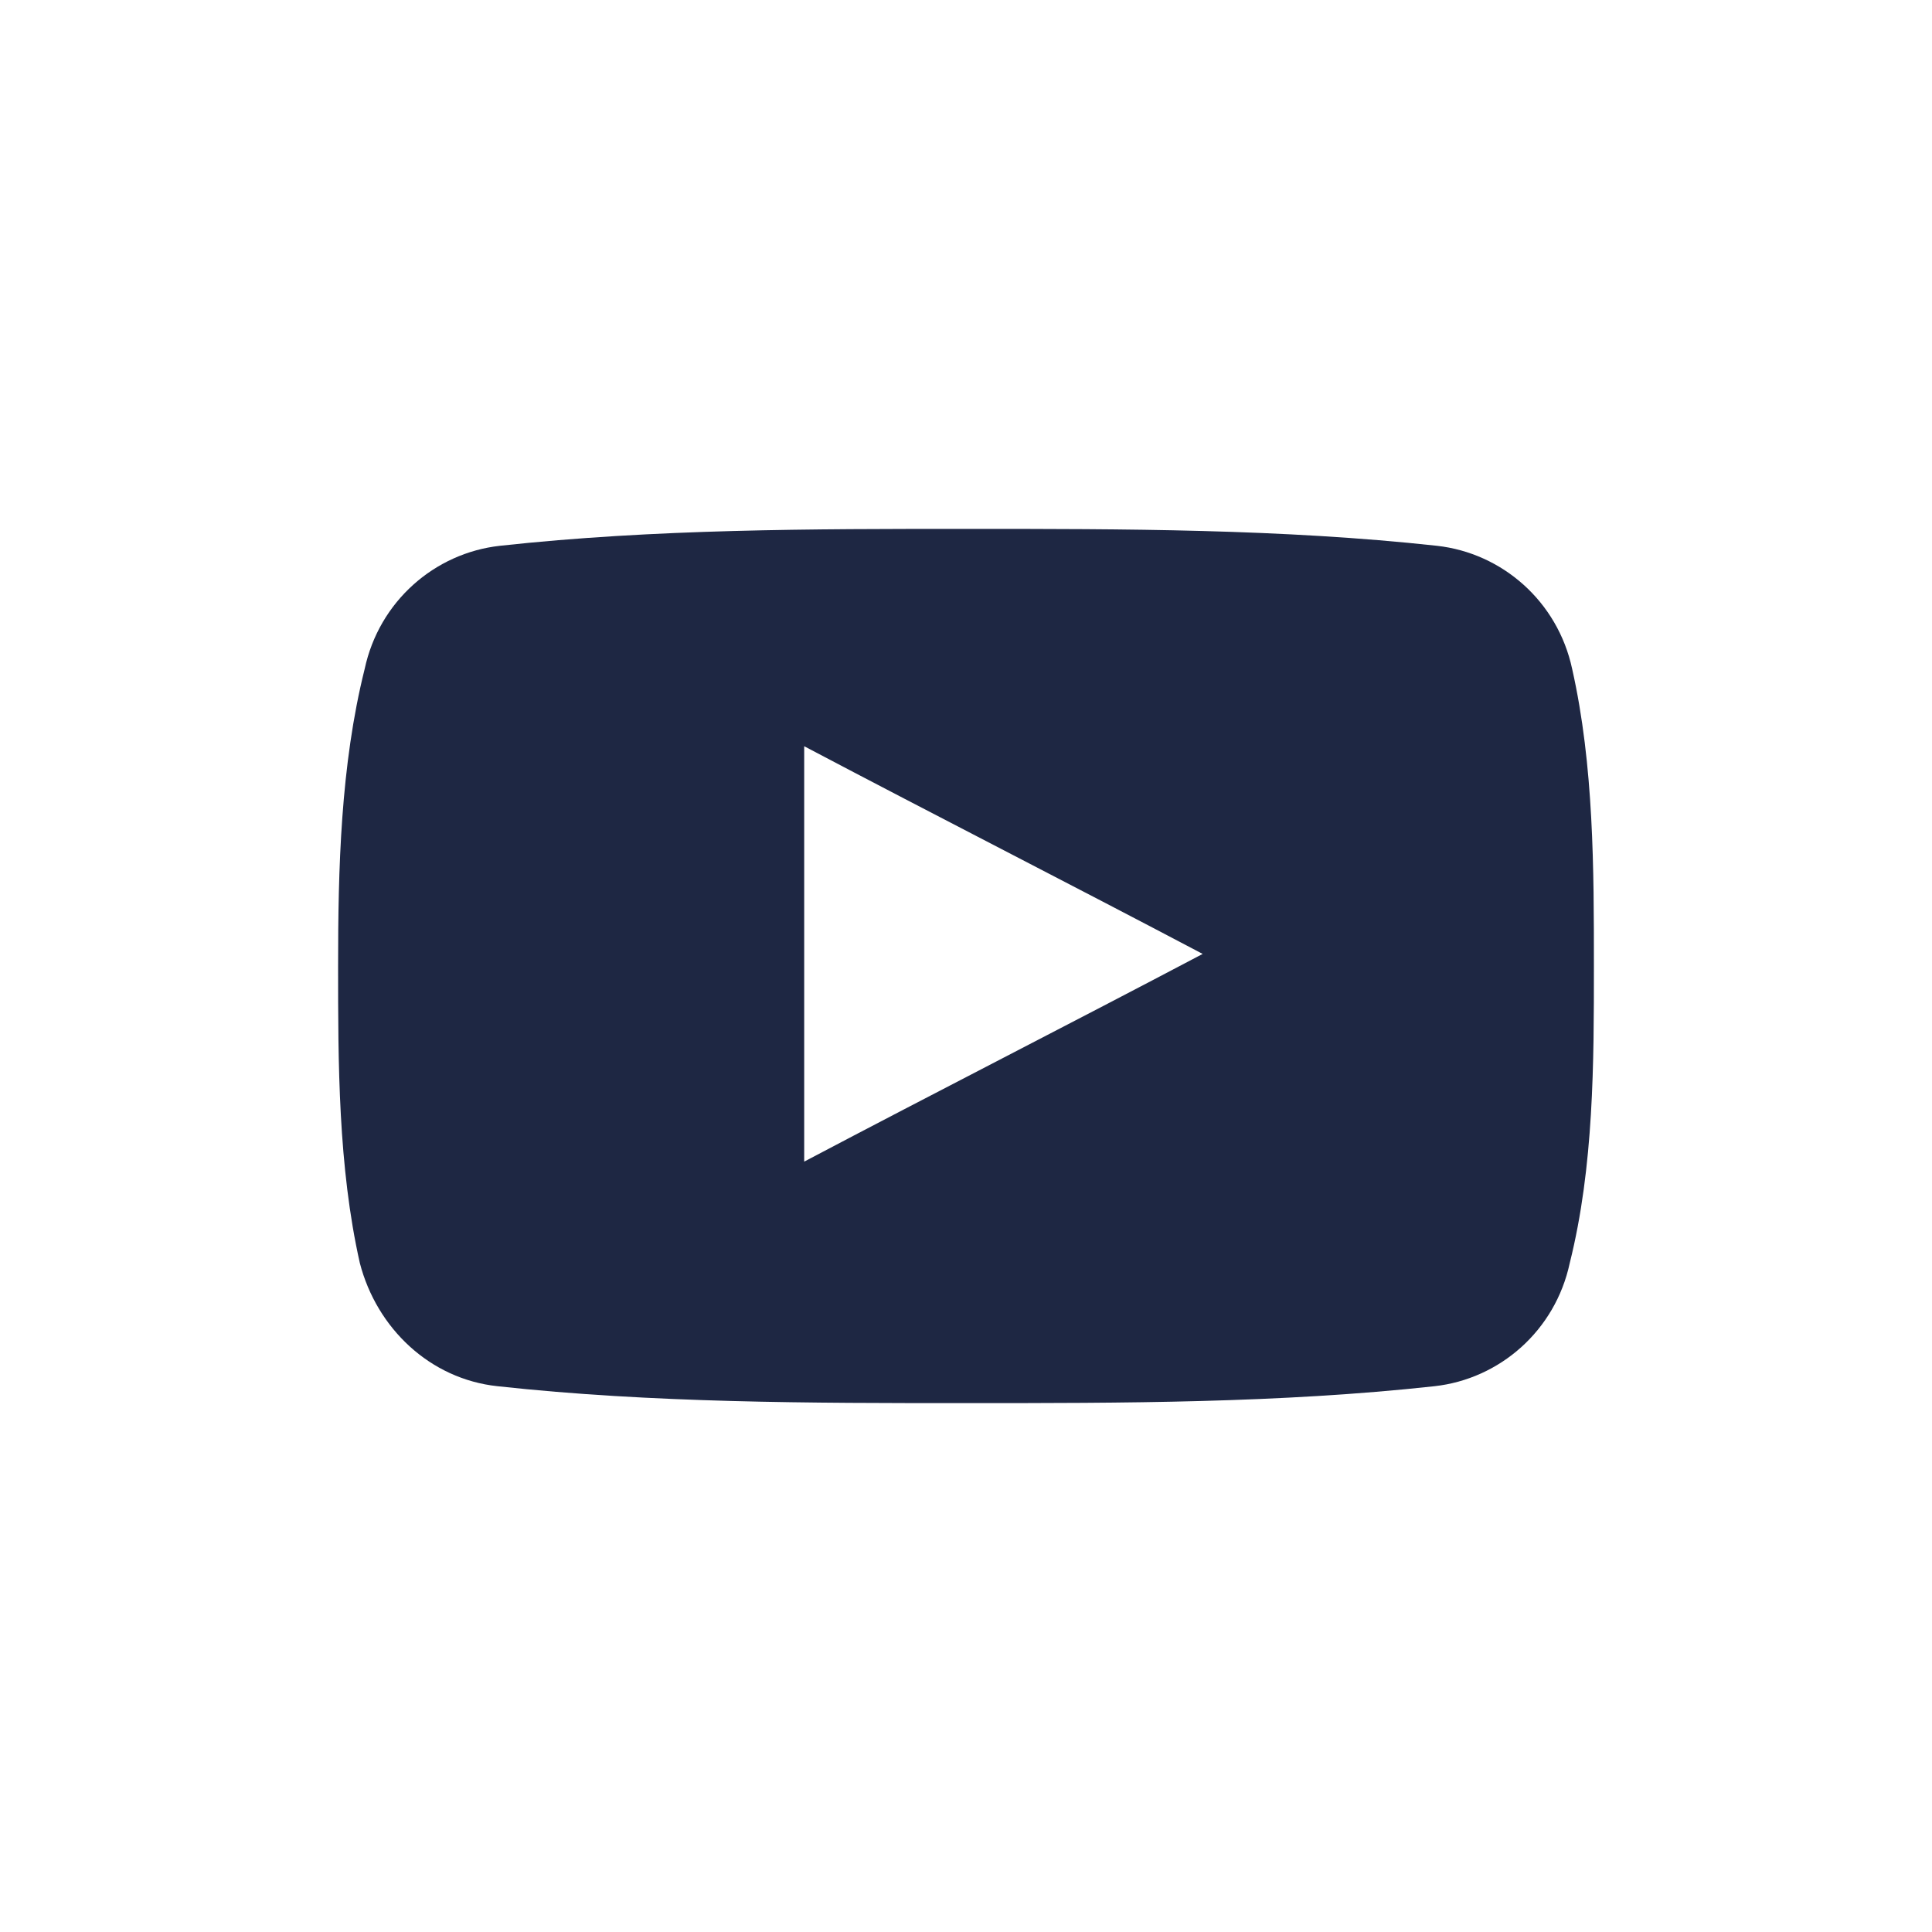<?xml version="1.0" encoding="UTF-8"?> <!-- Generator: Adobe Illustrator 24.2.0, SVG Export Plug-In . SVG Version: 6.00 Build 0) --> <svg xmlns="http://www.w3.org/2000/svg" xmlns:xlink="http://www.w3.org/1999/xlink" version="1.1" id="Ebene_1" x="0px" y="0px" viewBox="0 0 80 80" style="enable-background:new 0 0 80 80;" xml:space="preserve"> <style type="text/css"> .st0{fill:#1E2743;} </style> <g> <path class="st0" d="M20.6,57.4c6.4,0.7,13,0.7,19.4,0.7c6.5,0,13,0,19.4-0.7c2.7-0.3,5-2.3,5.6-5.1C66,48.3,66,44,66,40 c0-4,0-8.3-0.9-12.3c-0.6-2.8-2.9-4.8-5.6-5.1c-6.4-0.7-13-0.7-19.4-0.7c-6.5,0-13,0-19.4,0.7c-2.7,0.3-5,2.3-5.6,5.1 C14.1,31.7,14,36,14,40s0,8.3,0.9,12.3C15.6,55,17.8,57.1,20.6,57.4L20.6,57.4z M33.3,30.9c5.5,2.9,11,5.7,16.5,8.6 c-5.5,2.9-11,5.7-16.5,8.6V30.9z"></path> </g> </svg> 